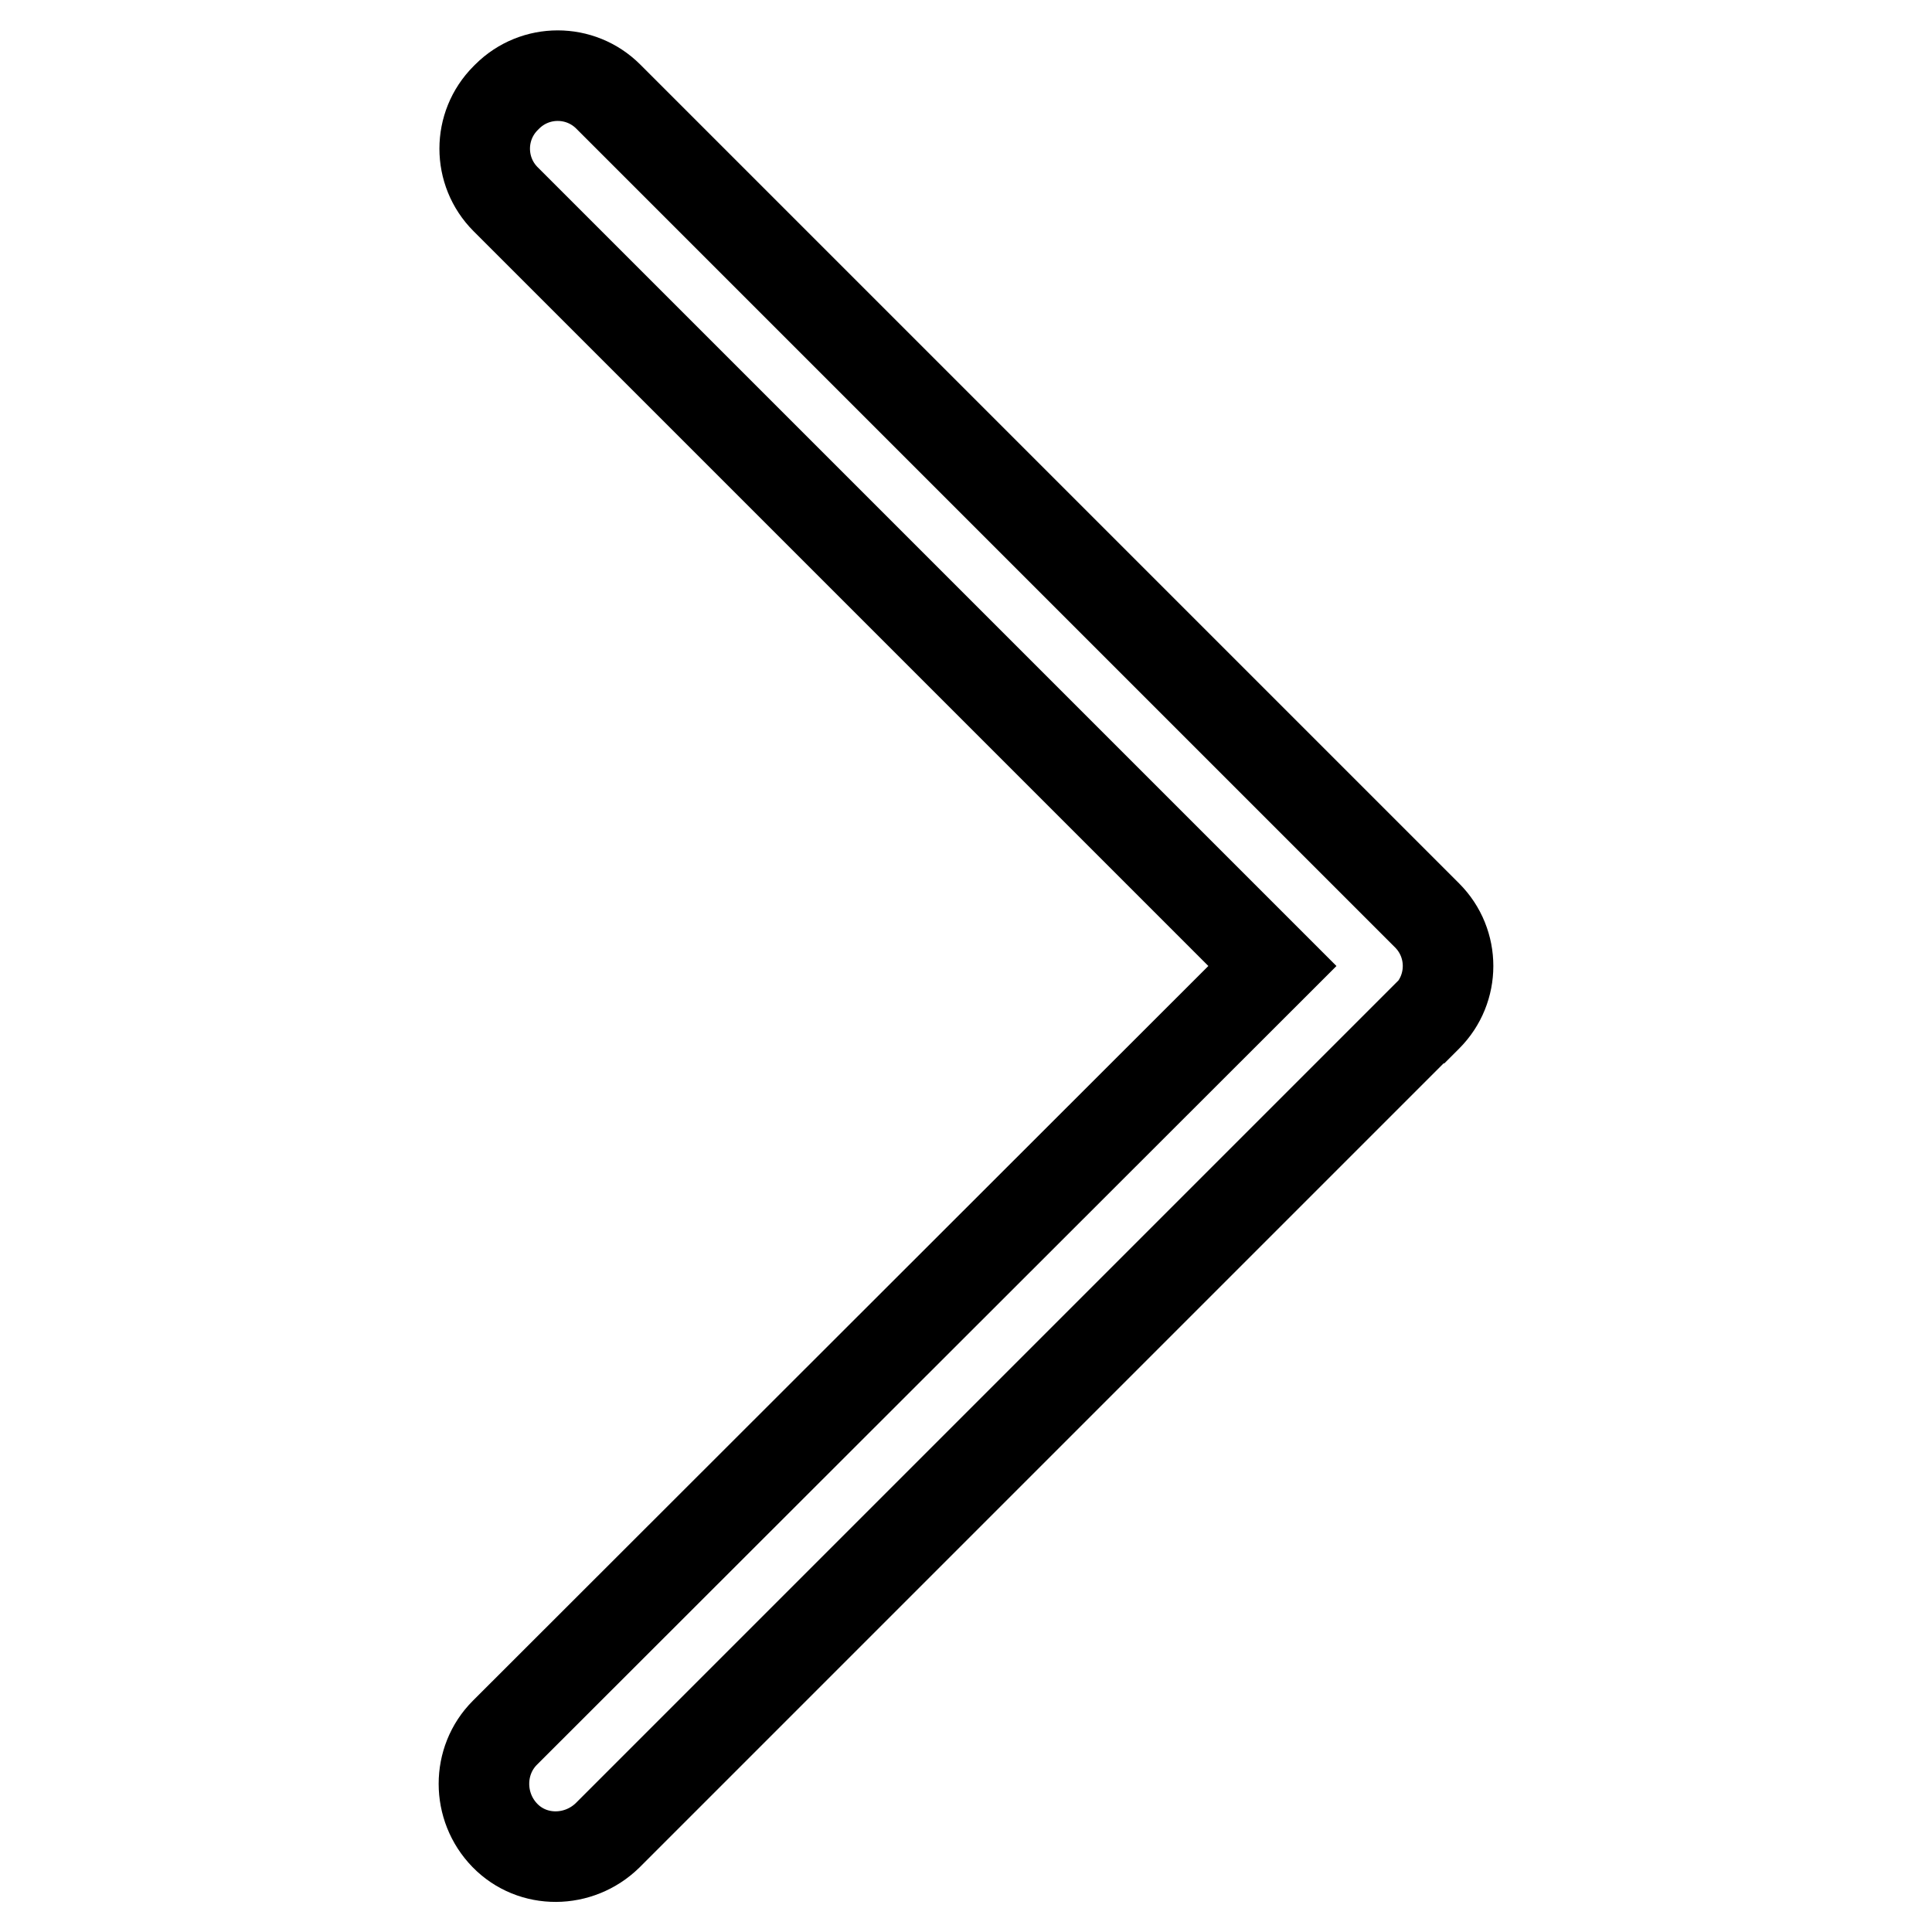<?xml version="1.0" encoding="utf-8"?>
<!-- Svg Vector Icons : http://www.onlinewebfonts.com/icon -->
<!DOCTYPE svg PUBLIC "-//W3C//DTD SVG 1.1//EN" "http://www.w3.org/Graphics/SVG/1.1/DTD/svg11.dtd">
<svg version="1.1" xmlns="http://www.w3.org/2000/svg" xmlns:xlink="http://www.w3.org/1999/xlink" x="0px" y="0px" viewBox="0 0 256 256" enable-background="new 0 0 256 256" xml:space="preserve">
<g> <path stroke-width="12" fill-opacity="0" stroke="#000000"  d="M67.2,12.8L67,13c-3.7,3.7-3.7,9.7,0,13.4l101.6,101.6L66.9,229.6c-3.7,3.7-3.7,9.8,0,13.6s9.8,3.7,13.6,0 l108.3-108.3c0,0,0,0,0.1,0l0.2-0.2c3.7-3.7,3.7-9.7,0-13.4L80.6,12.8C76.9,9.1,70.9,9.1,67.2,12.8z"/></g>
</svg>